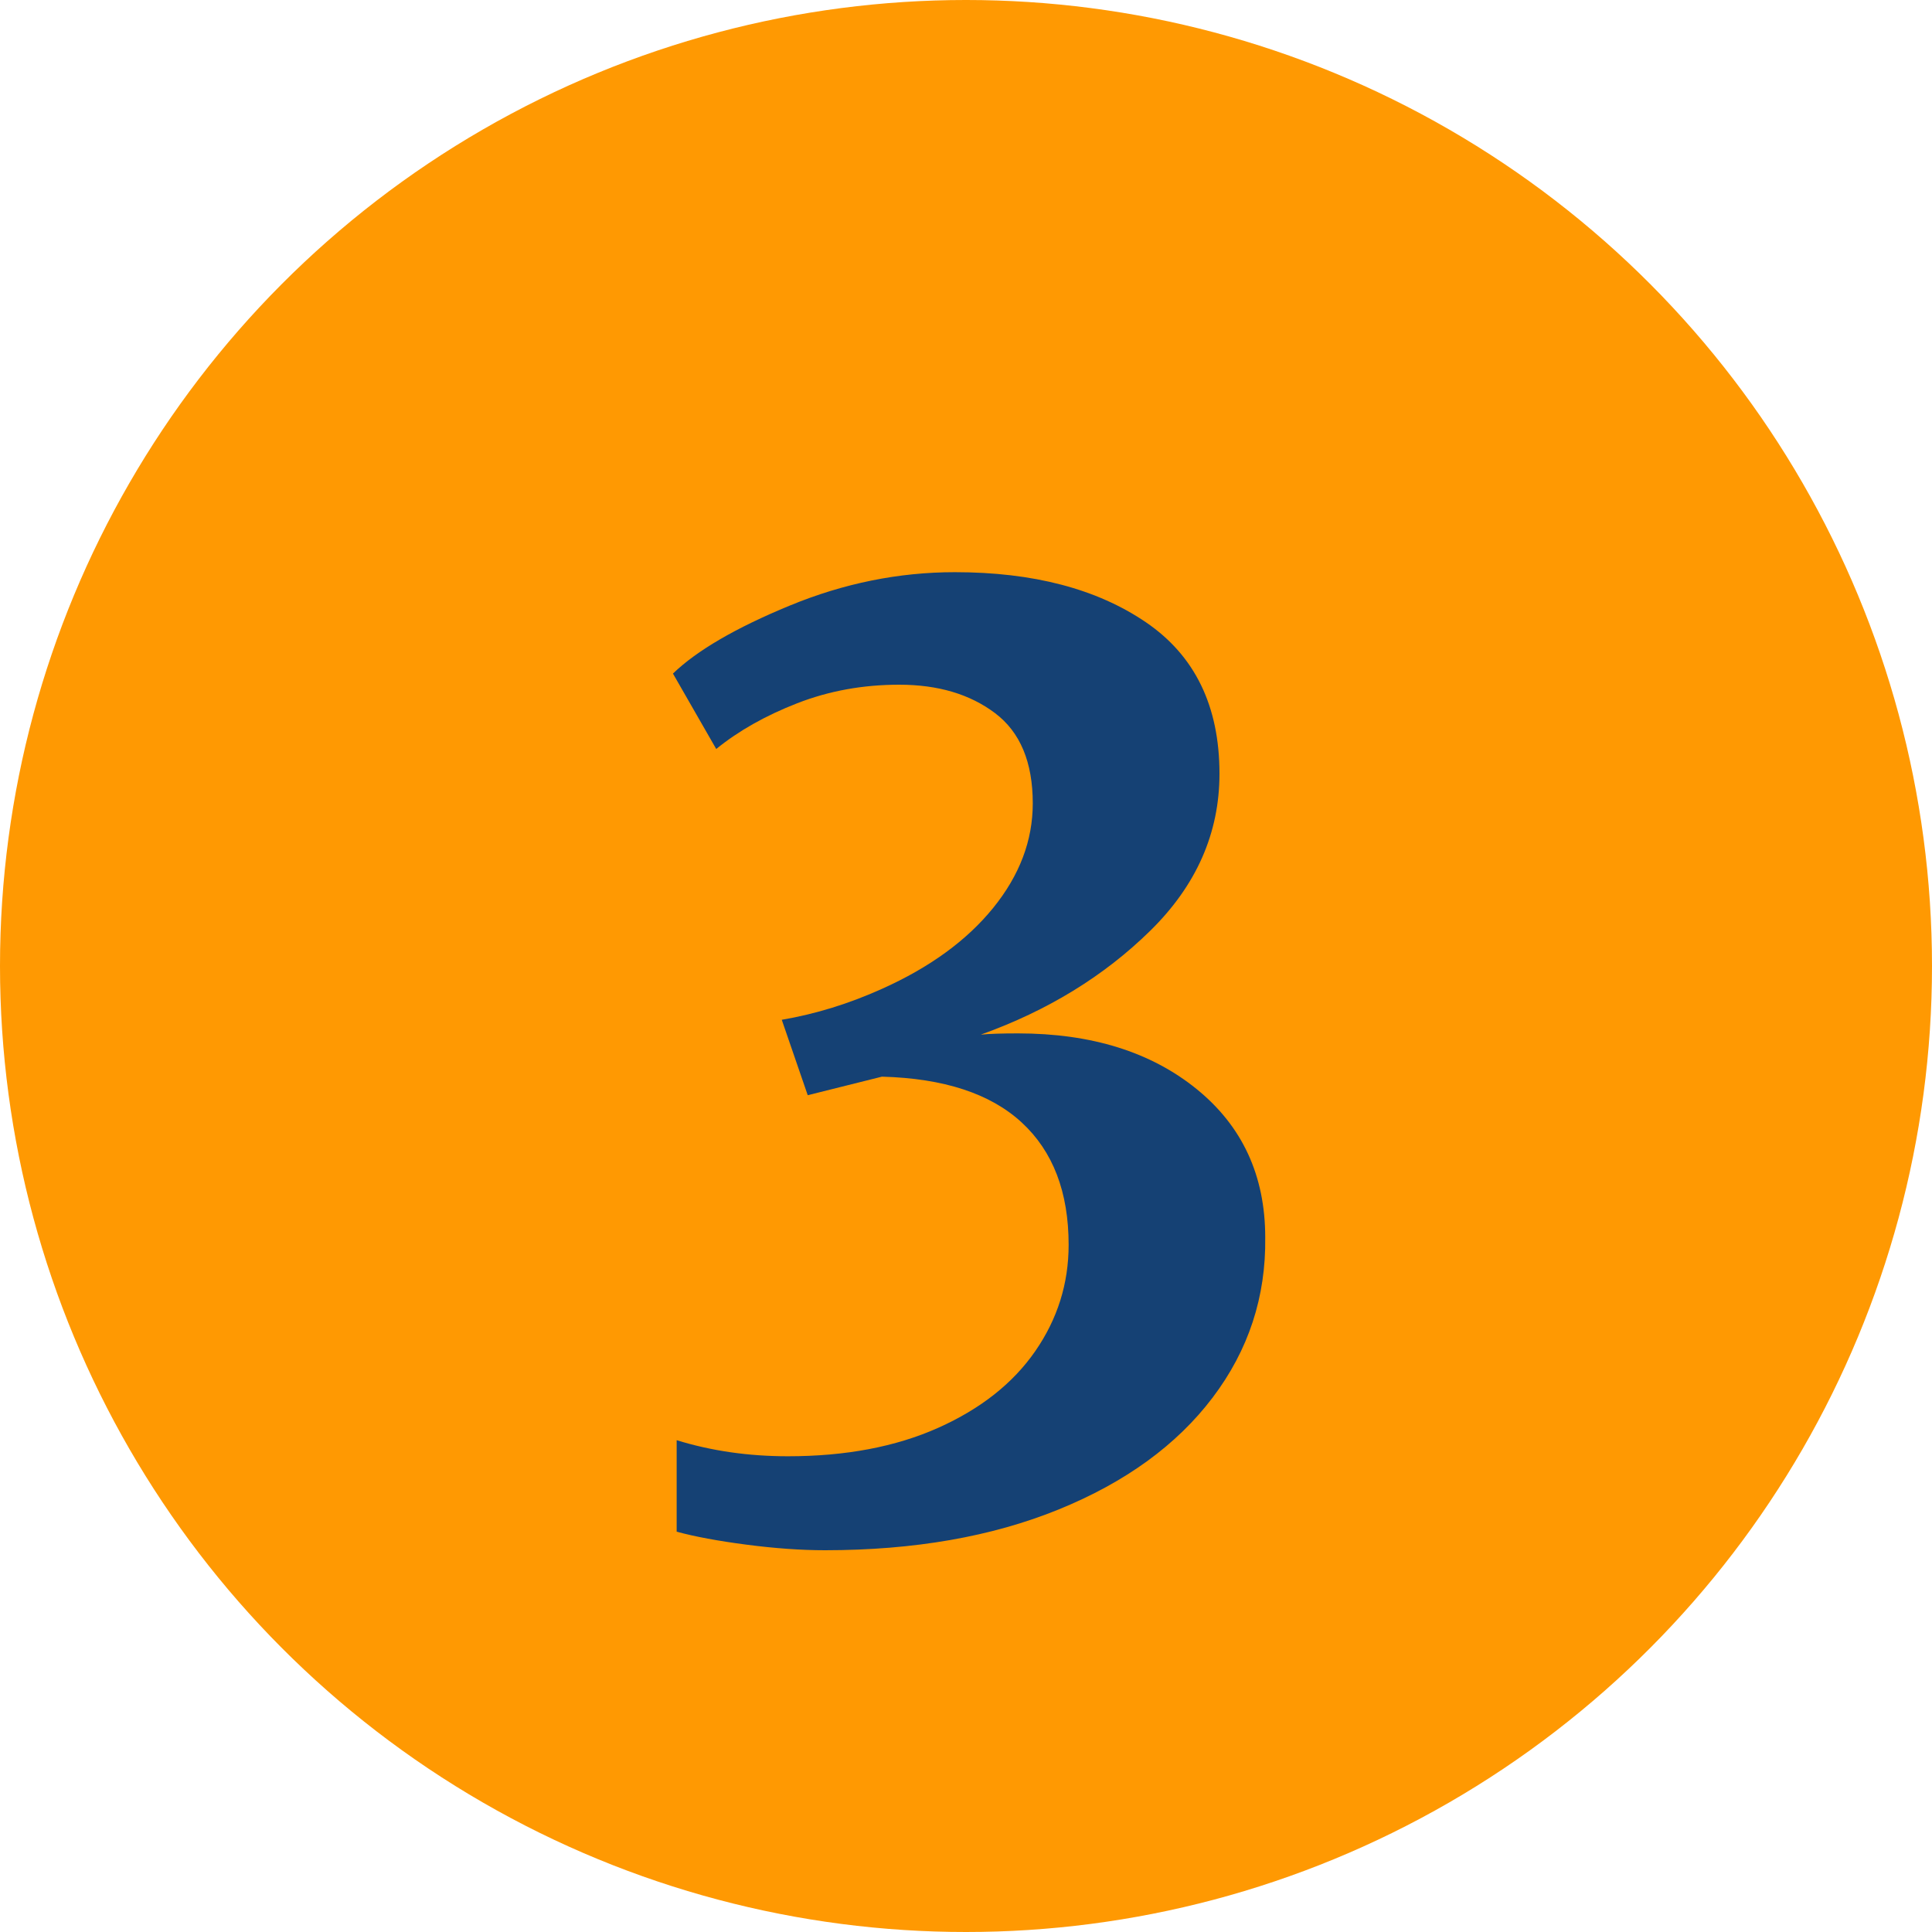 <?xml version="1.0" encoding="UTF-8"?>
<svg width="50px" height="50px" viewBox="0 0 50 50" version="1.1" xmlns="http://www.w3.org/2000/svg" xmlns:xlink="http://www.w3.org/1999/xlink">
    <title>3</title>
    <g id="Page-1" stroke="none" stroke-width="1" fill="none" fill-rule="evenodd">
        <g id="3">
            <circle id="Oval" fill="#FF9902" cx="25" cy="25" r="25"></circle>
            <g transform="translate(17.416, 14.808)" fill="#154174" fill-rule="nonzero" id="Path">
                <path d="M3.936,25.312 C3.317,25.312 2.64,25.264 1.904,25.168 C1.168,25.072 0.565,24.96 0.096,24.832 L0.096,22.464 C0.992,22.741 1.952,22.88 2.976,22.88 C4.469,22.88 5.765,22.635 6.864,22.144 C7.963,21.653 8.8,20.992 9.376,20.16 C9.952,19.328 10.24,18.411 10.24,17.408 C10.24,16.043 9.835,14.987 9.024,14.24 C8.213,13.493 7.008,13.099 5.408,13.056 L3.488,13.536 L2.816,11.584 C3.691,11.435 4.555,11.168 5.408,10.784 C6.645,10.229 7.605,9.531 8.288,8.688 C8.971,7.845 9.312,6.944 9.312,5.984 C9.312,4.917 8.987,4.139 8.336,3.648 C7.685,3.157 6.859,2.912 5.856,2.912 C4.917,2.912 4.037,3.072 3.216,3.392 C2.395,3.712 1.696,4.107 1.12,4.576 L1.13686838e-13,2.624 C0.619,2.027 1.627,1.44 3.024,0.864 C4.421,0.288 5.845,0 7.296,0 C9.323,0 10.971,0.432 12.24,1.296 C13.509,2.16 14.144,3.467 14.144,5.216 C14.144,6.752 13.547,8.107 12.352,9.28 C11.157,10.453 9.696,11.349 7.968,11.968 C8.181,11.947 8.501,11.936 8.928,11.936 C10.827,11.936 12.368,12.416 13.552,13.376 C14.736,14.336 15.328,15.616 15.328,17.216 C15.349,18.752 14.896,20.133 13.968,21.36 C13.04,22.587 11.712,23.552 9.984,24.256 C8.256,24.96 6.24,25.312 3.936,25.312 Z"></path>
            </g>
        </g>
    </g>
</svg>